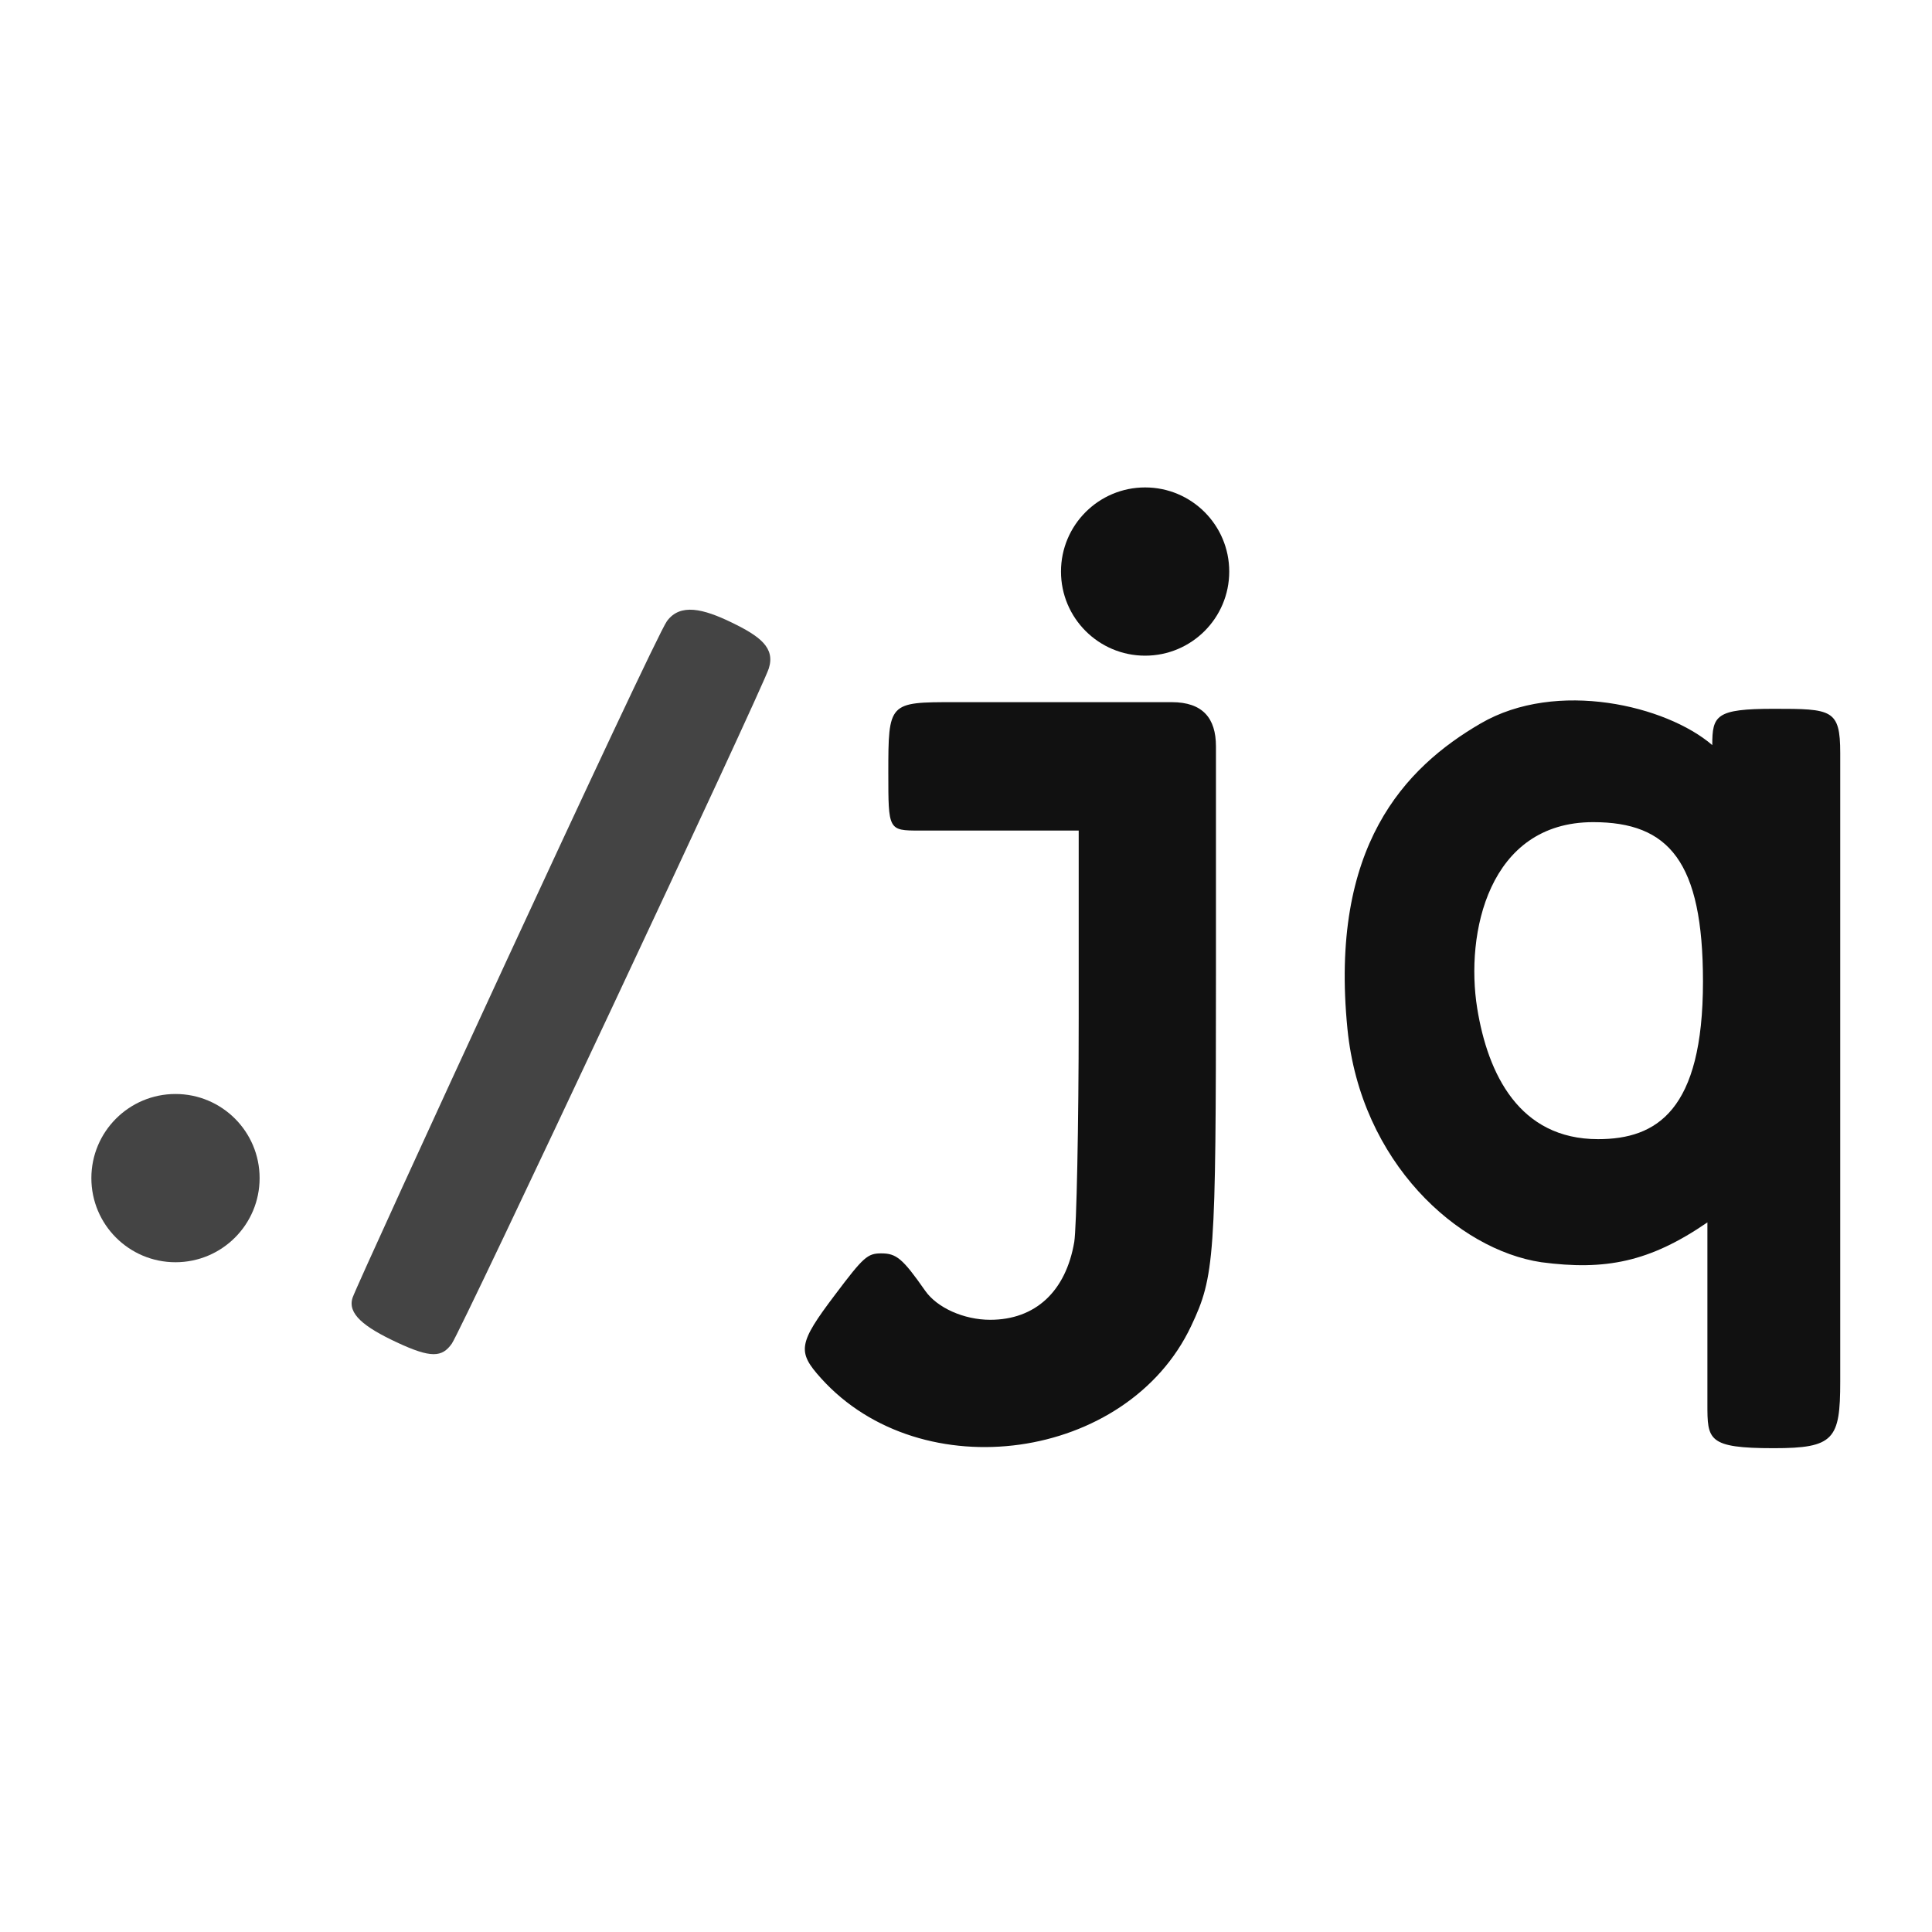 <svg width="48" height="48" version="1.0" viewBox="0 0 48 48" xmlns="http://www.w3.org/2000/svg"><style>@media(prefers-color-scheme:dark){g[fill]{filter:invert(1)}}</style><g transform="matrix(.011 0 0 .011 1.94 12)"><g fill="#444"><circle cx="220" cy="1570" r="190"/><path d="m1330 312c-30 41-698 1492-710 1528s25 66 100 101c77 36 102 34 124 3s701-1477 716-1525c15-47-20-73-84-104s-116-44-146-3z"/></g><g fill="#111"><circle cx="2410" cy="200" r="190"/><path d="m1830 655c0 129 0 130 70 130h360v423c0 246-5 474-10 506-19 112-88 176-190 176-59 0-120-27-147-66-51-73-65-84-99-84-31 0-40 8-104 93-84 111-86 129-32 189 227 252 692 187 836-118 53-112 56-153 56-795v-514c0-64-30-100-100-100h-490c-149 0-150 0-150 160zM2867 1233c30 302 250 499 438 527 144 19 244 0 375-90v410c0 81 0 100 150 100 136 0 150-20 150-150v-1420c0-99-19-100-150-100s-139 15-139 82c-103-89-351-149-523-49s-342 278-301 690zm803-107c0 292-105 356-237 356-178 0-249-147-273-296-27-168 25-420 262-420 171 0 248 89 248 360z"/></g></g></svg>